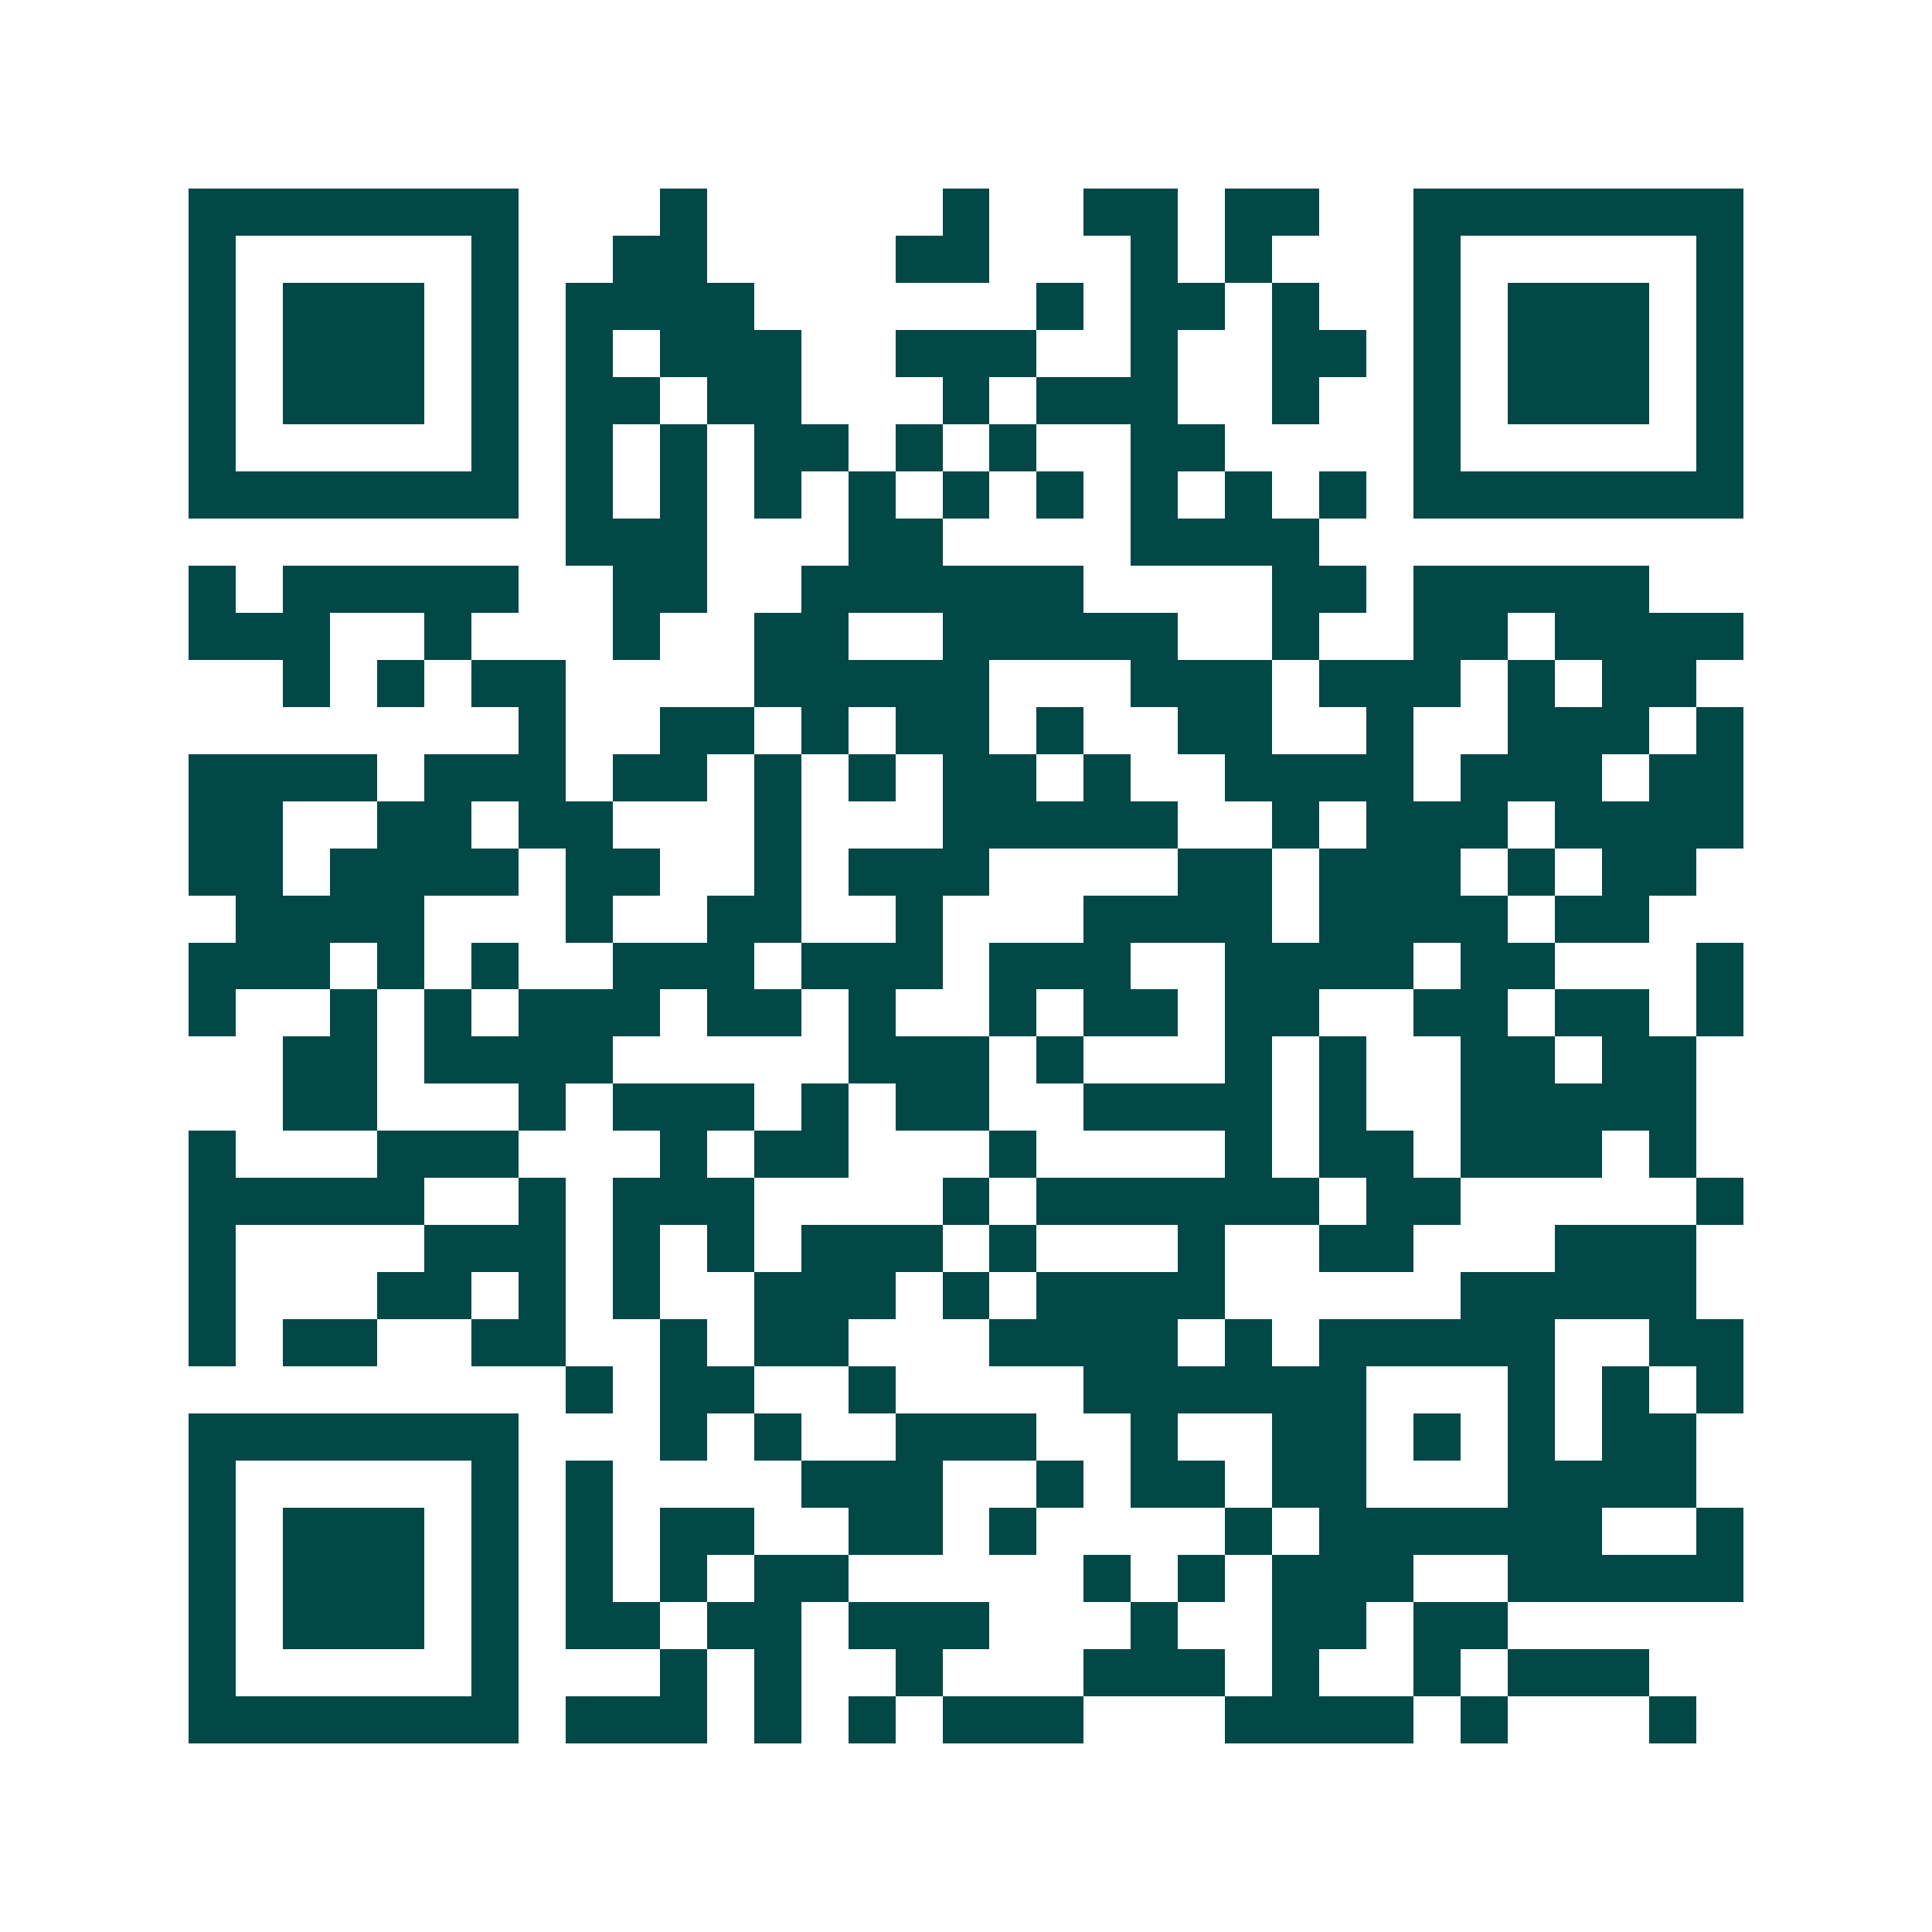 <svg xmlns="http://www.w3.org/2000/svg" width="200" height="200" viewBox="0 0 41 41" shape-rendering="crispEdges"><path fill="#ffffff" d="M0 0h41v41H0z"/><path stroke="#014847" d="M4 4.5h7m3 0h1m5 0h1m2 0h2m1 0h2m2 0h7M4 5.5h1m5 0h1m2 0h2m4 0h2m3 0h1m1 0h1m3 0h1m5 0h1M4 6.5h1m1 0h3m1 0h1m1 0h4m6 0h1m1 0h2m1 0h1m2 0h1m1 0h3m1 0h1M4 7.5h1m1 0h3m1 0h1m1 0h1m1 0h3m2 0h3m2 0h1m2 0h2m1 0h1m1 0h3m1 0h1M4 8.5h1m1 0h3m1 0h1m1 0h2m1 0h2m3 0h1m1 0h3m2 0h1m2 0h1m1 0h3m1 0h1M4 9.5h1m5 0h1m1 0h1m1 0h1m1 0h2m1 0h1m1 0h1m2 0h2m4 0h1m5 0h1M4 10.5h7m1 0h1m1 0h1m1 0h1m1 0h1m1 0h1m1 0h1m1 0h1m1 0h1m1 0h1m1 0h7M12 11.5h3m3 0h2m4 0h4M4 12.5h1m1 0h5m2 0h2m2 0h6m4 0h2m1 0h5M4 13.5h3m2 0h1m3 0h1m2 0h2m2 0h5m2 0h1m2 0h2m1 0h4M6 14.5h1m1 0h1m1 0h2m4 0h5m3 0h3m1 0h3m1 0h1m1 0h2M11 15.5h1m2 0h2m1 0h1m1 0h2m1 0h1m2 0h2m2 0h1m2 0h3m1 0h1M4 16.5h4m1 0h3m1 0h2m1 0h1m1 0h1m1 0h2m1 0h1m2 0h4m1 0h3m1 0h2M4 17.5h2m2 0h2m1 0h2m3 0h1m3 0h5m2 0h1m1 0h3m1 0h4M4 18.5h2m1 0h4m1 0h2m2 0h1m1 0h3m4 0h2m1 0h3m1 0h1m1 0h2M5 19.5h4m3 0h1m2 0h2m2 0h1m3 0h4m1 0h4m1 0h2M4 20.5h3m1 0h1m1 0h1m2 0h3m1 0h3m1 0h3m2 0h4m1 0h2m3 0h1M4 21.5h1m2 0h1m1 0h1m1 0h3m1 0h2m1 0h1m2 0h1m1 0h2m1 0h2m2 0h2m1 0h2m1 0h1M6 22.5h2m1 0h4m5 0h3m1 0h1m3 0h1m1 0h1m2 0h2m1 0h2M6 23.5h2m3 0h1m1 0h3m1 0h1m1 0h2m2 0h4m1 0h1m2 0h5M4 24.5h1m3 0h3m3 0h1m1 0h2m3 0h1m4 0h1m1 0h2m1 0h3m1 0h1M4 25.5h5m2 0h1m1 0h3m4 0h1m1 0h6m1 0h2m5 0h1M4 26.5h1m4 0h3m1 0h1m1 0h1m1 0h3m1 0h1m3 0h1m2 0h2m3 0h3M4 27.5h1m3 0h2m1 0h1m1 0h1m2 0h3m1 0h1m1 0h4m5 0h5M4 28.5h1m1 0h2m2 0h2m2 0h1m1 0h2m3 0h4m1 0h1m1 0h5m2 0h2M12 29.5h1m1 0h2m2 0h1m4 0h6m3 0h1m1 0h1m1 0h1M4 30.5h7m3 0h1m1 0h1m2 0h3m2 0h1m2 0h2m1 0h1m1 0h1m1 0h2M4 31.5h1m5 0h1m1 0h1m4 0h3m2 0h1m1 0h2m1 0h2m3 0h4M4 32.5h1m1 0h3m1 0h1m1 0h1m1 0h2m2 0h2m1 0h1m4 0h1m1 0h6m2 0h1M4 33.5h1m1 0h3m1 0h1m1 0h1m1 0h1m1 0h2m5 0h1m1 0h1m1 0h3m2 0h5M4 34.5h1m1 0h3m1 0h1m1 0h2m1 0h2m1 0h3m3 0h1m2 0h2m1 0h2M4 35.5h1m5 0h1m3 0h1m1 0h1m2 0h1m3 0h3m1 0h1m2 0h1m1 0h3M4 36.5h7m1 0h3m1 0h1m1 0h1m1 0h3m3 0h4m1 0h1m3 0h1"/></svg>
